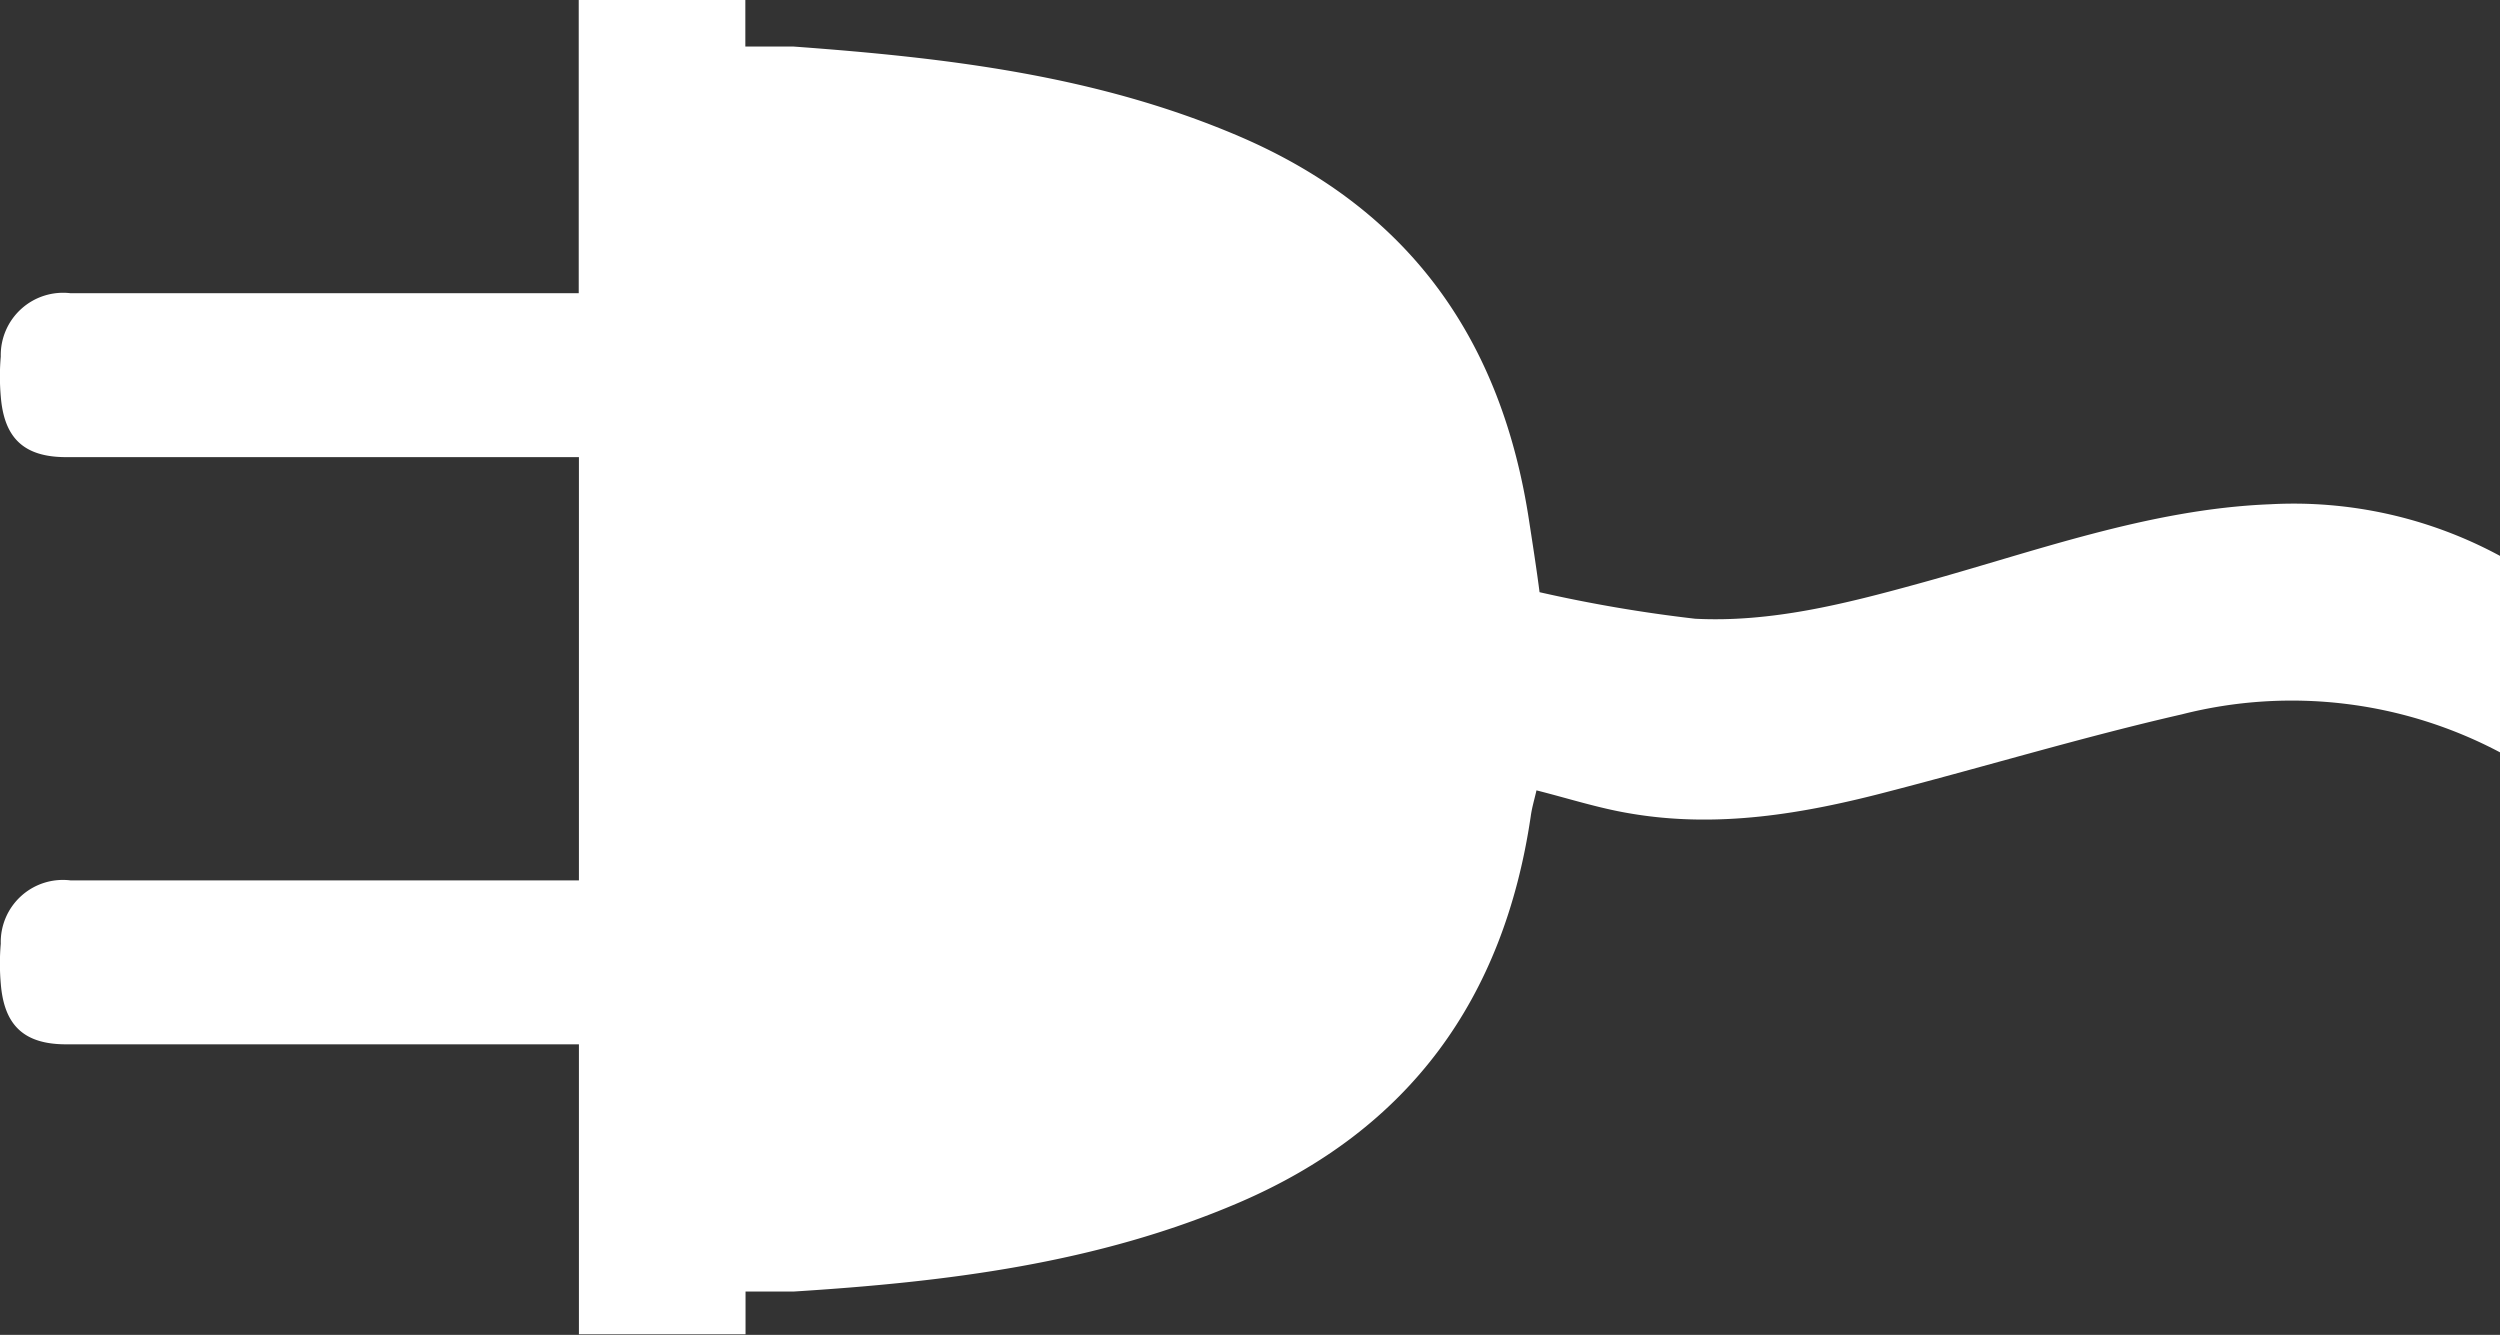 <?xml version="1.0" encoding="utf-8"?>
<svg xmlns="http://www.w3.org/2000/svg" data-name="Layer 1" height="69.38" id="Layer_1" viewBox="0 0 129.94 69.38" width="129.94">
  <rect x="0" y="0" width="129.94" height="69.38" fill="#333333" stroke="none"/>
  <defs>
    <style>.cls-1{fill:#fff;}</style>
  </defs>
  <title>electric</title>
  <path class="cls-1" d="M3.67,45.76H30.09v-22H3.44c-2.21,0-3.23-1-3.4-3.16a11.93,11.93,0,0,1,0-2.07,3.24,3.24,0,0,1,3.62-3.29c8.25,0,18.18,0,26.42,0,0,0,0-14.77,0-15.26h8.66V2.42s2.3,0,2.51,0C49.18,3,57,3.91,64.42,7.09,73.29,10.9,78.08,17.7,79.49,27.16c.13.84.39,2.51.53,3.62a75.54,75.54,0,0,0,8.09,1.38c3.94.2,7.77-.77,11.55-1.81,6-1.64,12-3.89,18.33-4.14a22.54,22.54,0,0,1,12,2.71V39.13h0a23.14,23.14,0,0,0-16.59-2c-5.11,1.17-10.14,2.69-15.2,4-4.44,1.17-8.94,1.94-13.53,1.14-1.6-.27-3.15-.77-4.81-1.19-.1.45-.24.9-.3,1.36C78.16,51.9,73.27,58.69,64.41,62.5c-7.4,3.18-15.24,4.13-23.17,4.63l-2.49,0v2.22H30.09V54.28H3.44c-2.21,0-3.23-1-3.4-3.16a11.93,11.93,0,0,1,0-2.07A3.23,3.23,0,0,1,3.67,45.76Z" transform="translate(0)"/>
</svg>